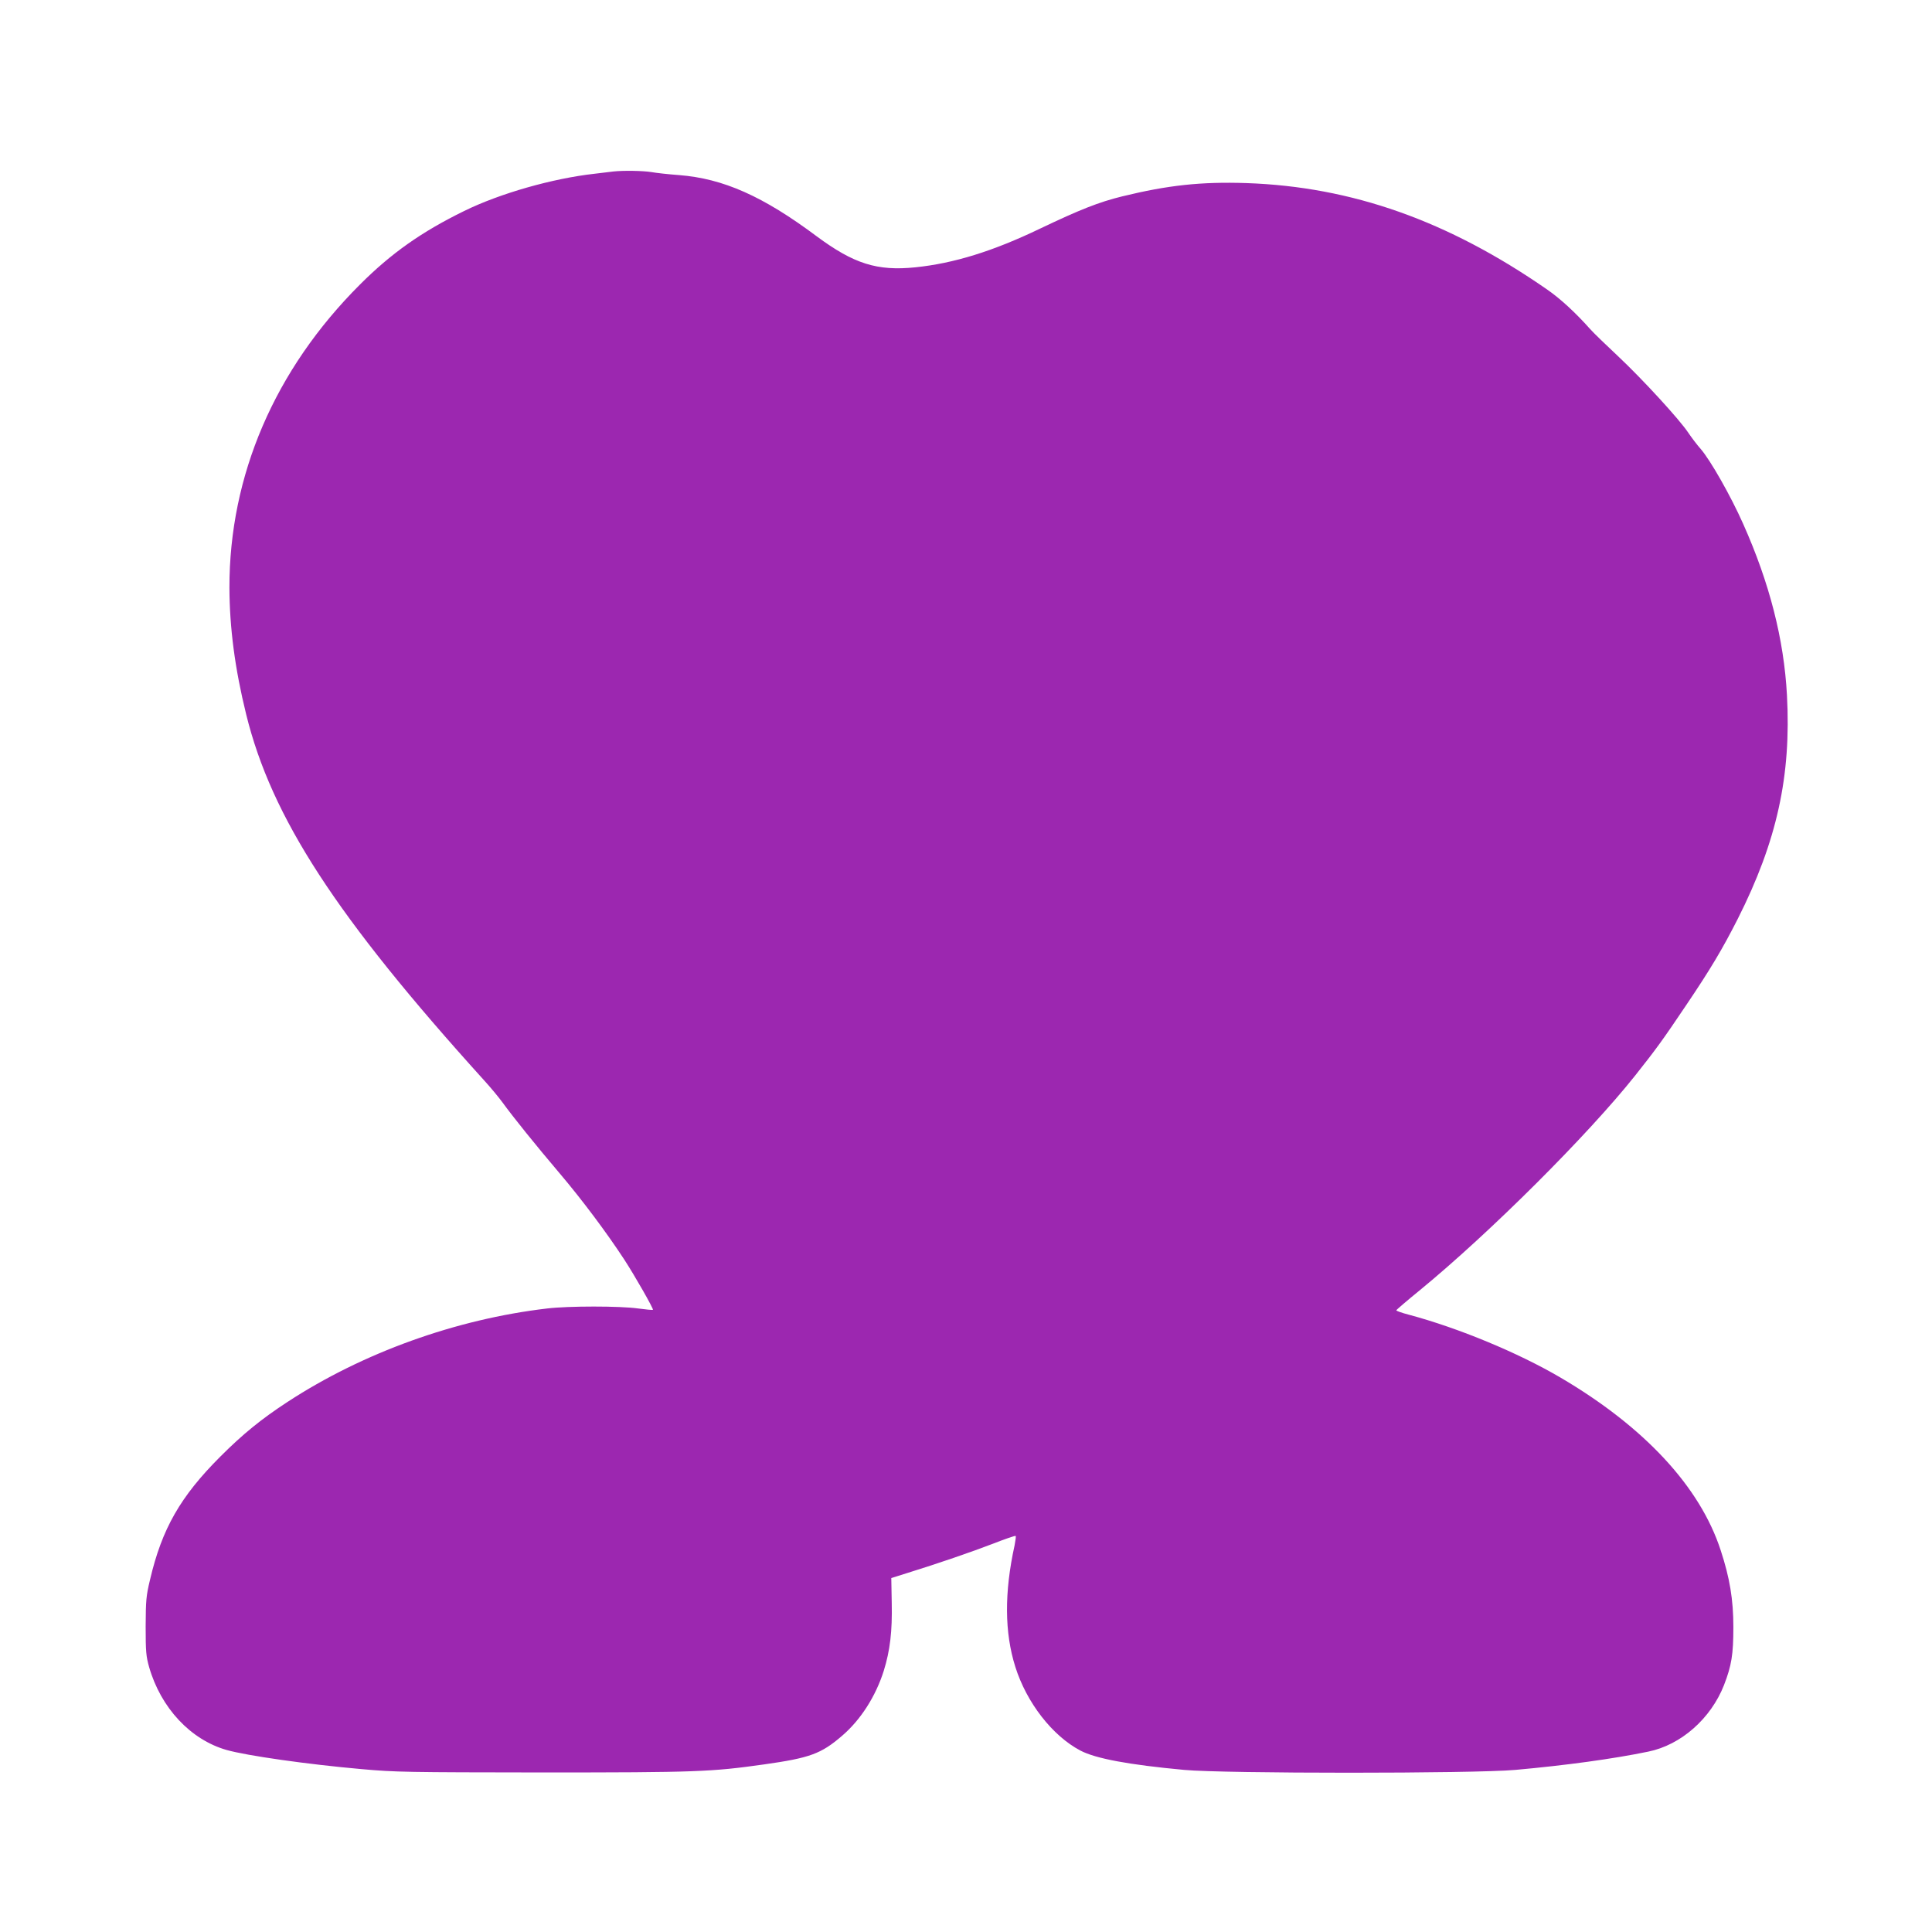 <?xml version="1.0" standalone="no"?>
<!DOCTYPE svg PUBLIC "-//W3C//DTD SVG 20010904//EN"
 "http://www.w3.org/TR/2001/REC-SVG-20010904/DTD/svg10.dtd">
<svg version="1.0" xmlns="http://www.w3.org/2000/svg"
 width="1280pt" height="1280pt" viewBox="0 0 1280 1280"
 preserveAspectRatio="xMidYMid meet">
<g transform="translate(0,1280) scale(0.1,-0.1)"
fill="#9c27b0" stroke="none">
<path d="M4065 11664 c-16 -2 -73 -9 -125 -15 -278 -31 -627 -130 -865 -247
-282 -138 -483 -280 -690 -487 -565 -564 -866 -1265 -865 -2009 1 -265 36
-535 111 -839 168 -683 596 -1341 1574 -2422 45 -49 101 -117 125 -150 72 -99
217 -279 379 -470 150 -177 312 -394 427 -570 71 -109 195 -327 190 -333 -3
-2 -47 2 -98 9 -120 17 -462 17 -603 0 -605 -71 -1221 -293 -1720 -619 -173
-113 -295 -212 -445 -362 -265 -265 -387 -478 -466 -816 -26 -108 -28 -136
-29 -309 0 -169 3 -199 23 -270 78 -271 275 -481 513 -549 135 -38 534 -95
896 -127 223 -20 299 -21 1198 -22 1019 0 1117 4 1465 53 305 43 380 70 519
190 123 105 223 262 276 430 42 135 57 262 53 450 l-3 165 105 33 c203 63 427
140 570 195 79 31 146 54 149 51 3 -2 -1 -30 -7 -62 -69 -314 -67 -578 5 -806
75 -237 245 -456 431 -554 101 -53 320 -94 687 -128 264 -25 1918 -25 2195 0
334 30 648 73 880 121 217 44 415 219 502 441 50 129 62 203 62 384 0 183 -24
326 -84 509 -137 421 -506 818 -1061 1144 -281 165 -677 329 -1006 417 -46 12
-83 25 -82 29 0 3 71 64 157 134 463 380 1113 1028 1426 1422 138 174 181 233
337 465 162 240 241 373 342 572 260 515 355 948 326 1483 -20 369 -115 742
-290 1134 -82 185 -217 422 -281 496 -24 27 -61 76 -82 107 -57 87 -306 358
-467 509 -79 74 -162 154 -184 179 -98 110 -197 201 -285 262 -657 456 -1294
681 -1992 705 -301 10 -520 -14 -823 -88 -155 -38 -281 -88 -545 -214 -312
-150 -572 -230 -825 -256 -254 -26 -408 23 -655 206 -356 266 -619 382 -911
405 -68 5 -151 14 -184 20 -57 9 -184 11 -250 4z"/>
</g>
</svg>
